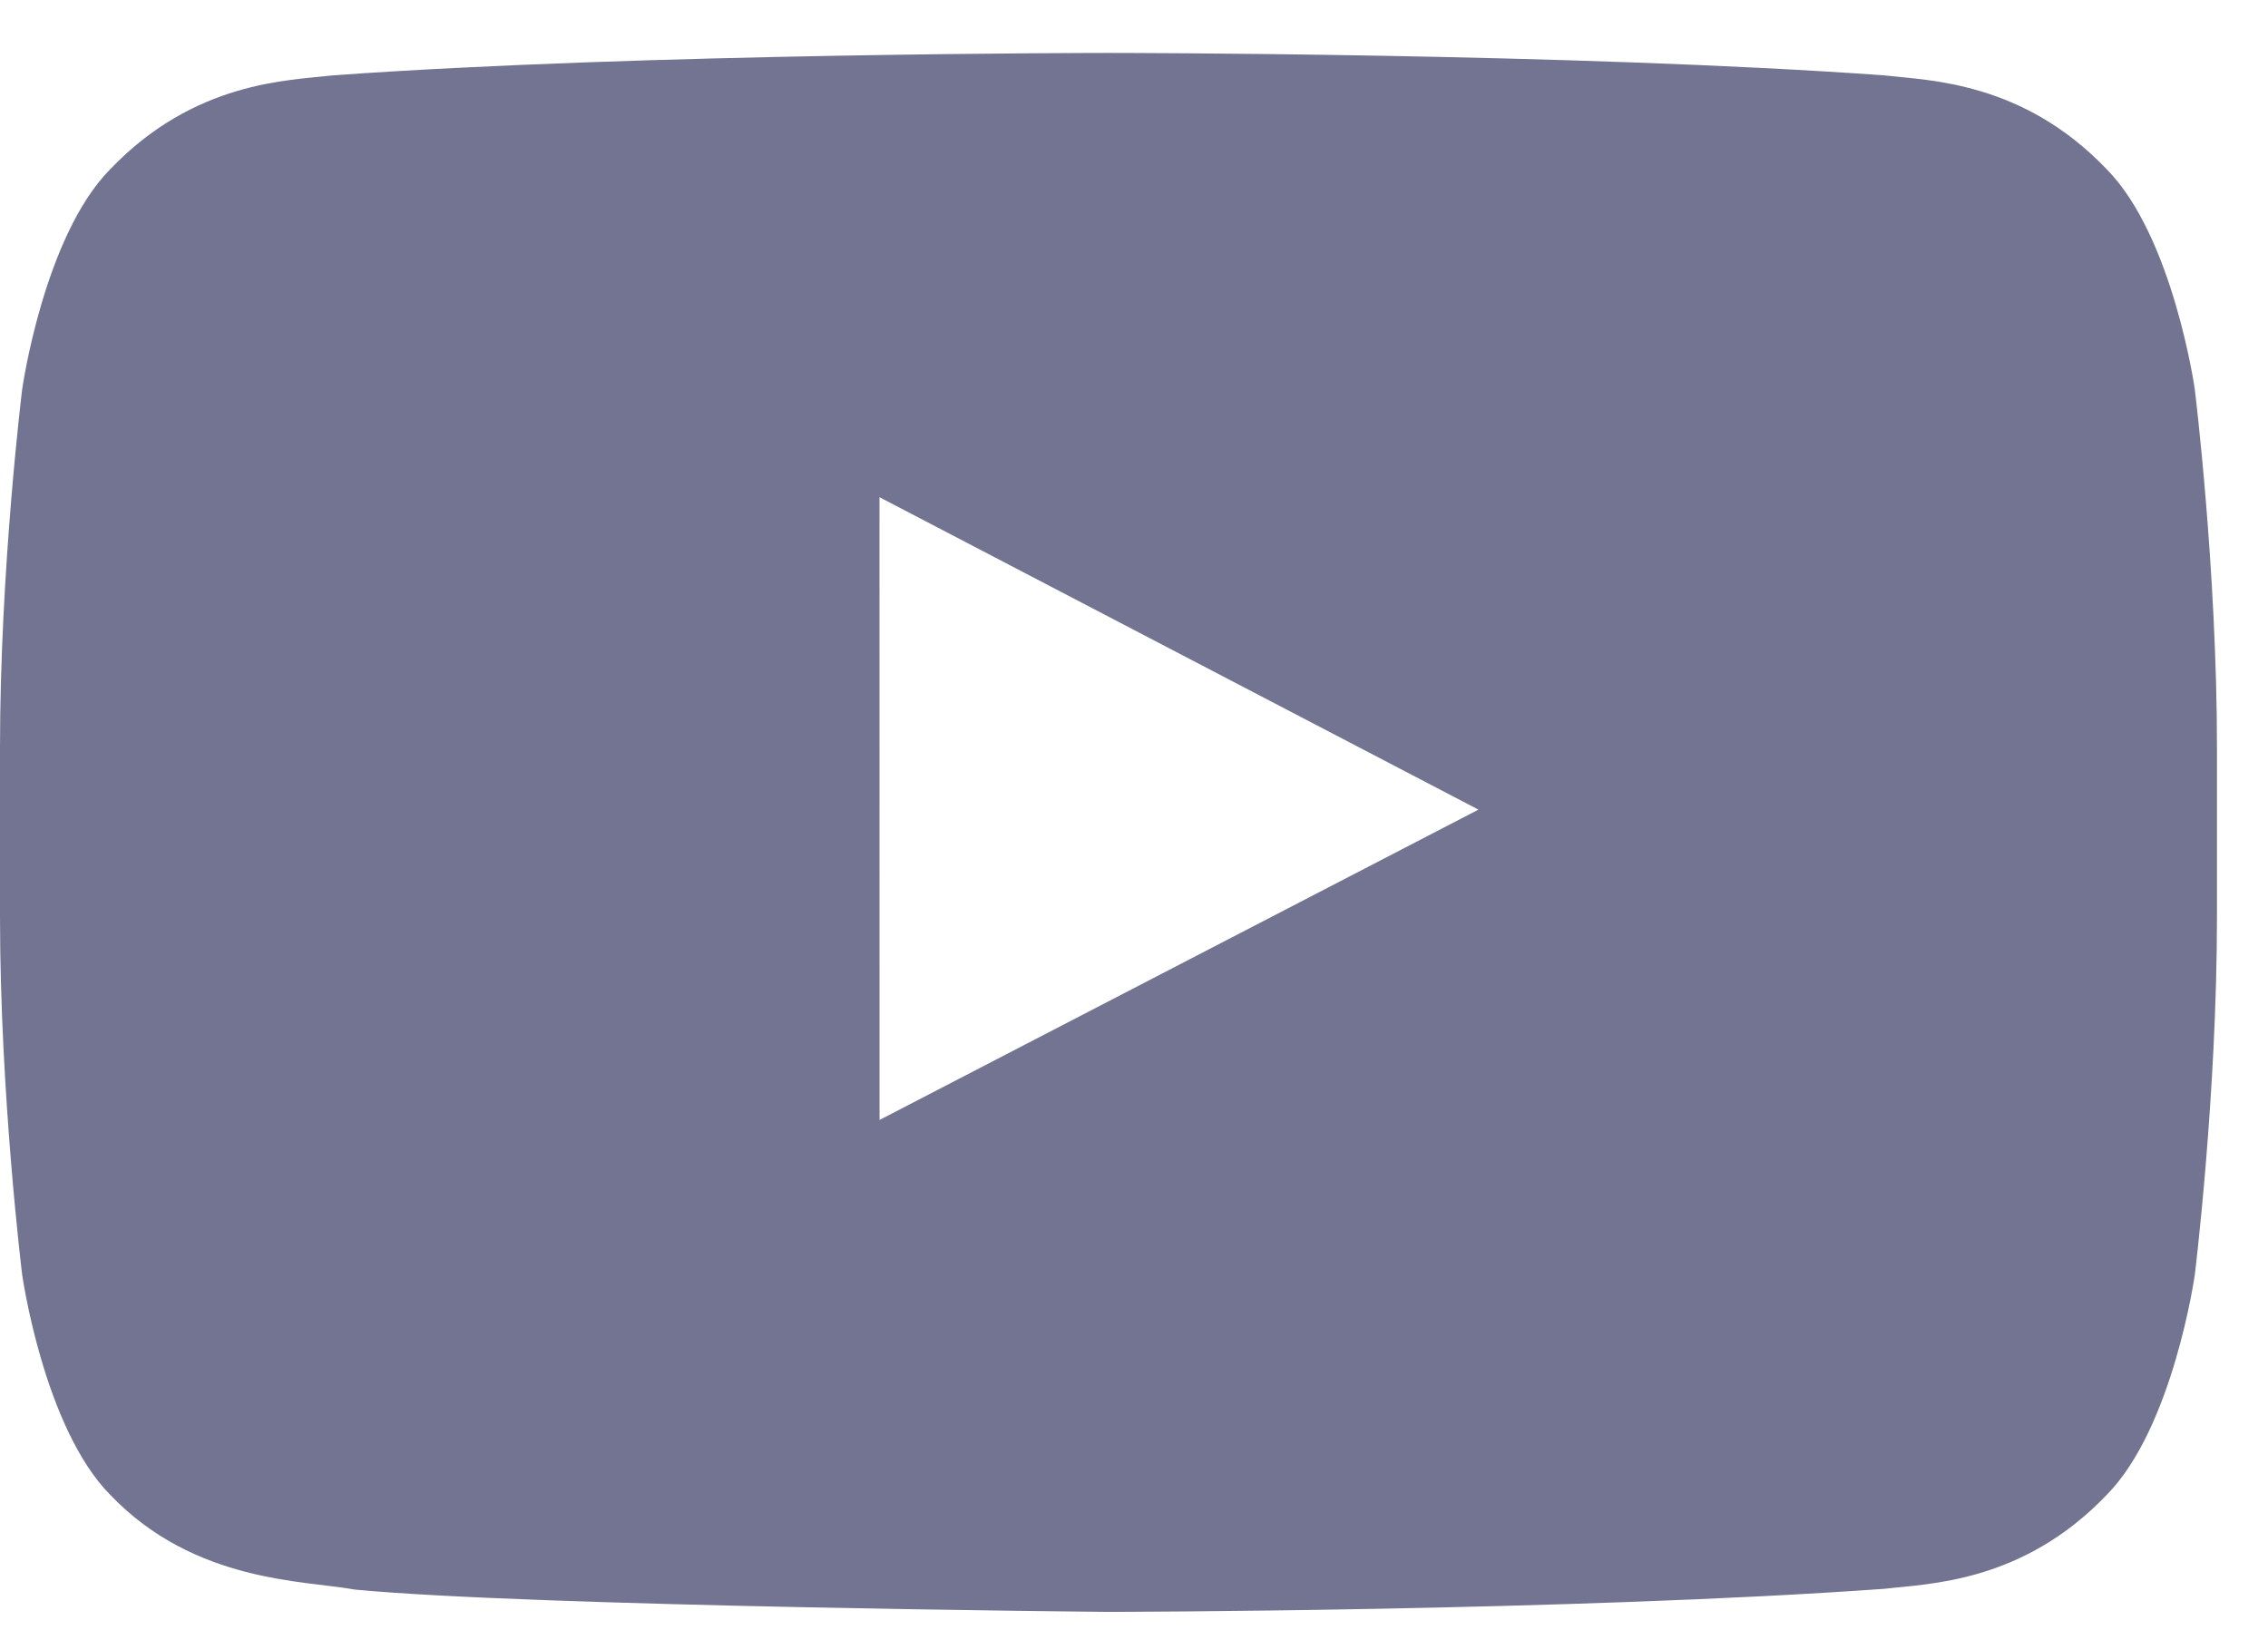 <svg xmlns="http://www.w3.org/2000/svg" width="32" height="23"><path d="M12.41 15.804l-.001-8.788 8.451 4.409-8.45 4.379zM30.967 5.492s-.306-2.155-1.243-3.104c-1.19-1.246-2.523-1.252-3.134-1.324C22.213.747 15.647.747 15.647.747h-.014s-6.566 0-10.943.317c-.612.072-1.944.078-3.135 1.324C.618 3.337.313 5.492.313 5.492S0 8.024 0 10.555v2.373c0 2.532.313 5.062.313 5.062s.305 2.155 1.242 3.104c1.191 1.246 2.754 1.207 3.45 1.337 2.502.24 10.635.315 10.635.315s6.573-.01 10.95-.326c.611-.073 1.944-.079 3.134-1.325.937-.949 1.243-3.104 1.243-3.104s.313-2.531.313-5.062v-2.373c0-2.531-.313-5.062-.313-5.062h0z" fill="#727491"/></svg>
